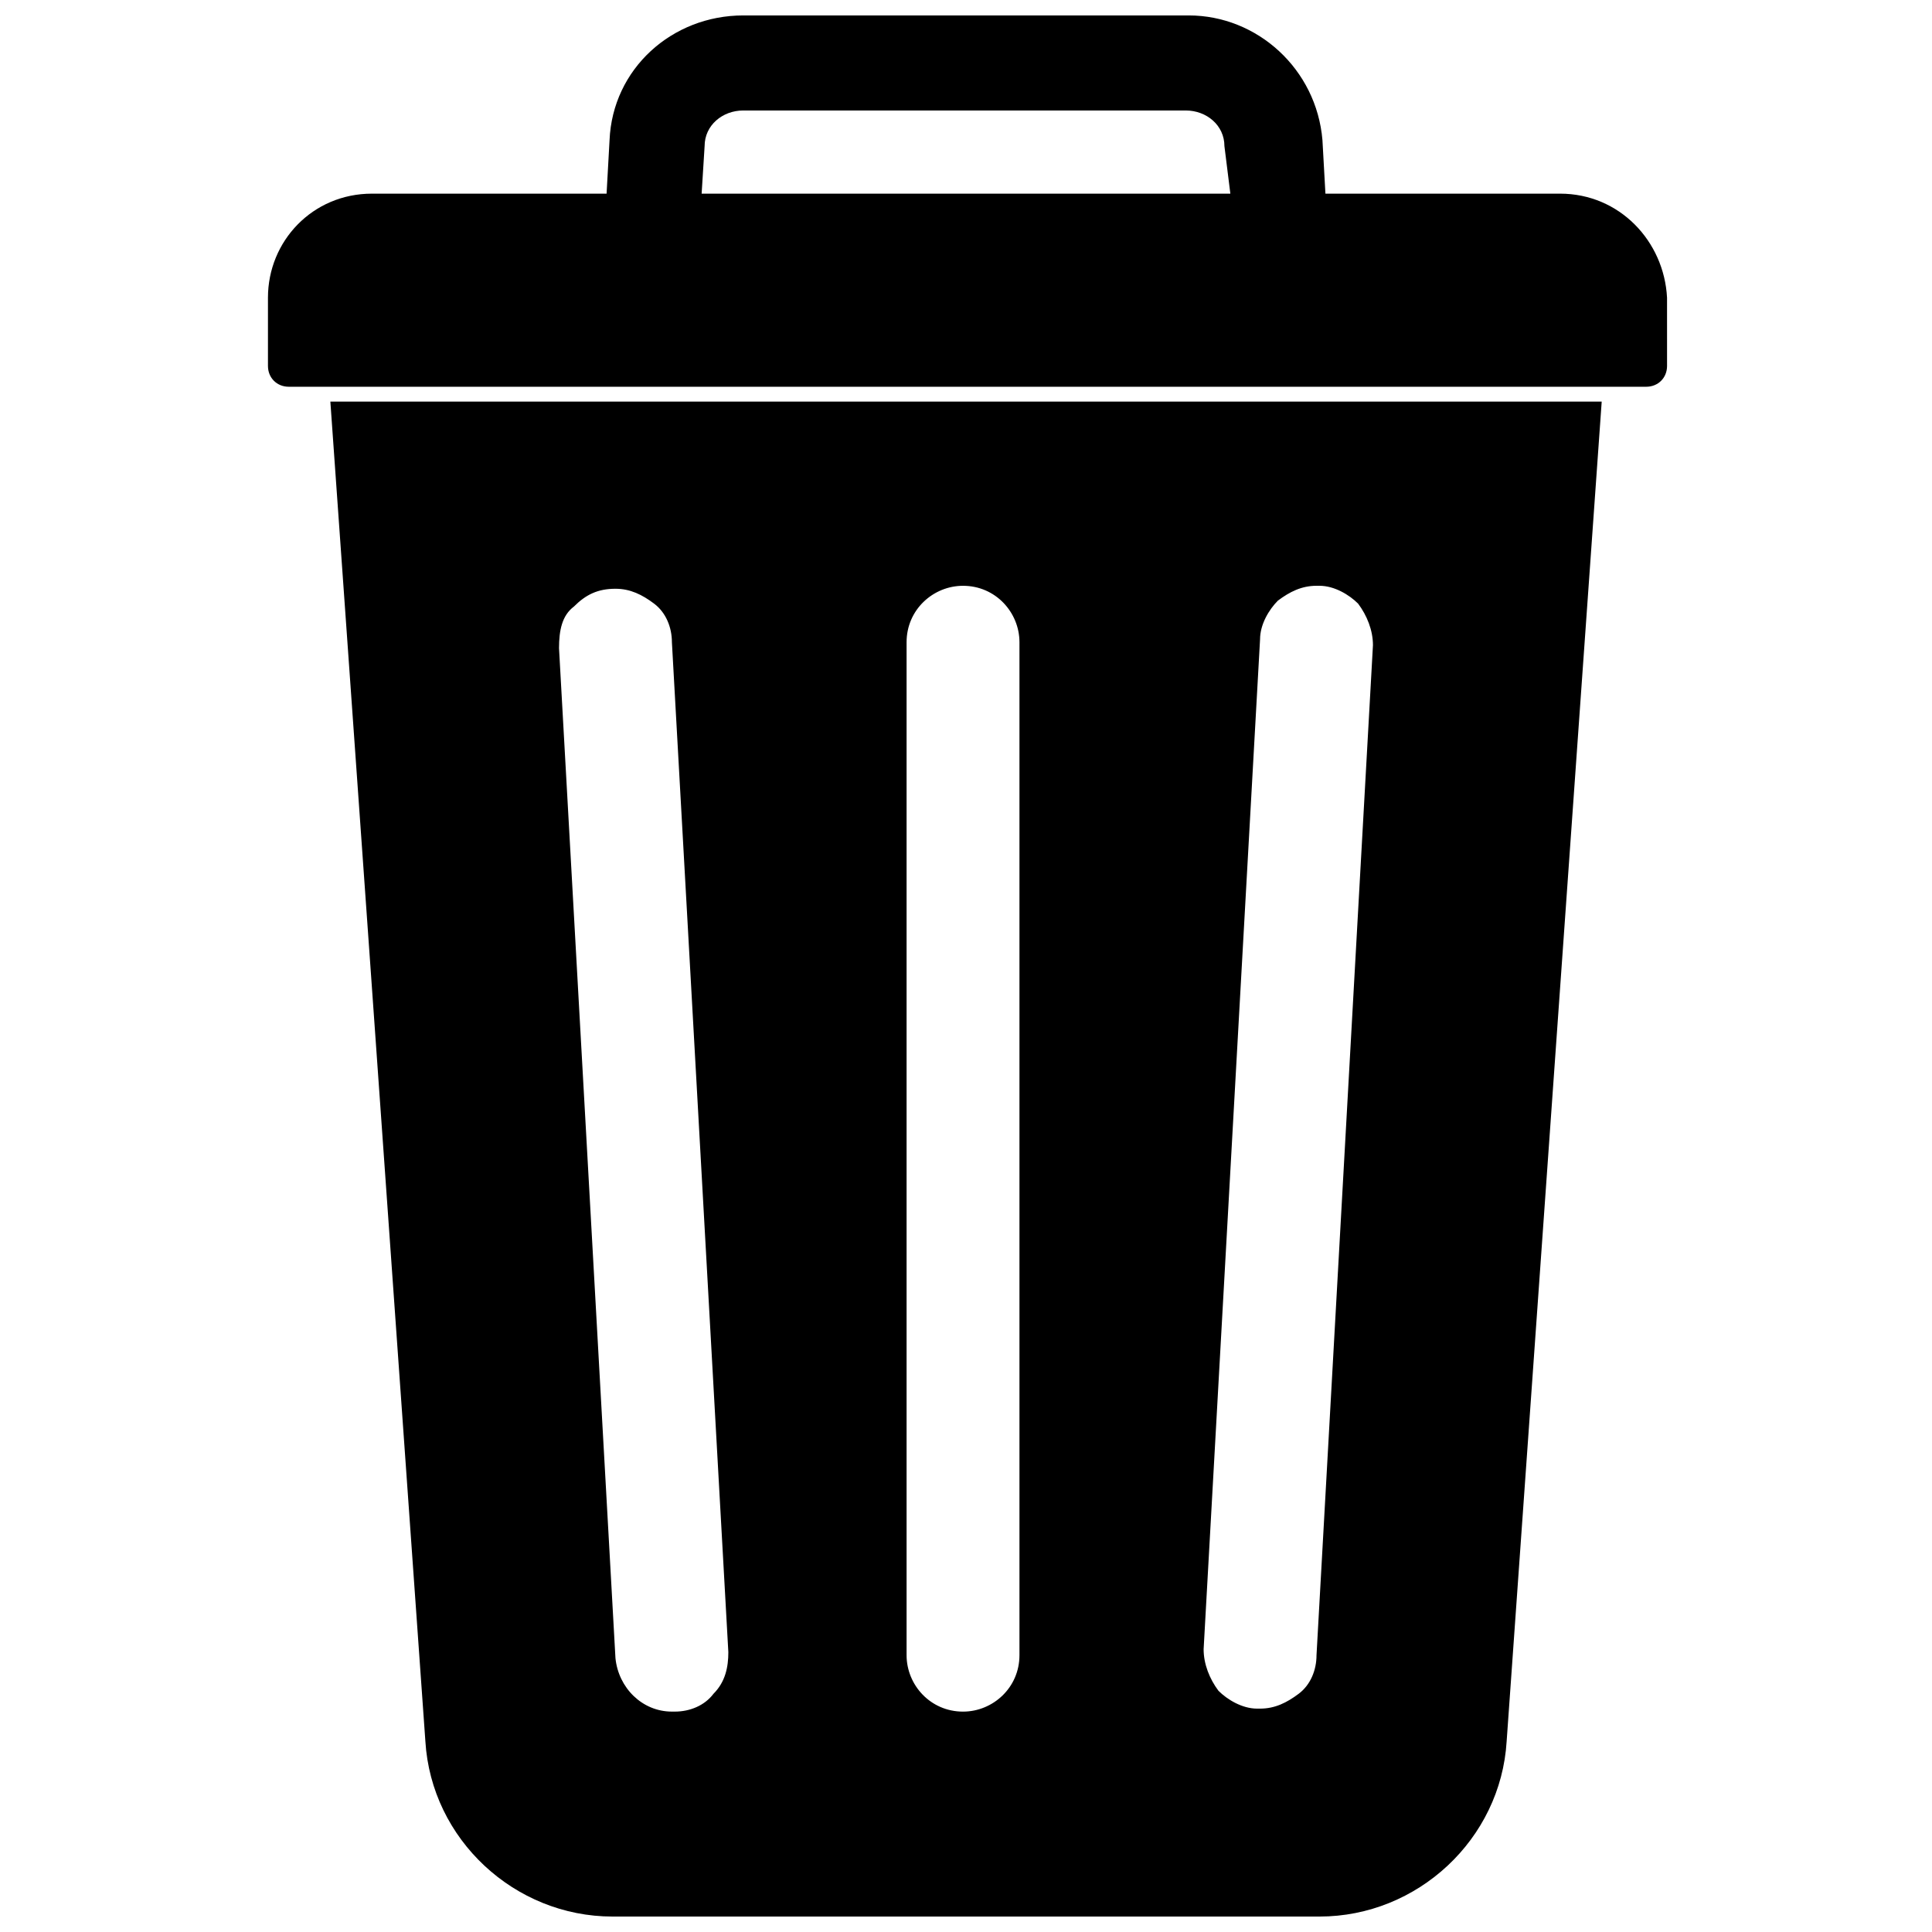 <?xml version="1.0" encoding="UTF-8"?>
<!-- Uploaded to: SVG Find, www.svgfind.com, Generator: SVG Find Mixer Tools -->
<svg width="800px" height="800px" version="1.1" viewBox="144 144 512 512" xmlns="http://www.w3.org/2000/svg">
 <defs>
  <clipPath id="b">
   <path d="m215 148.09h371v98.906h-371z"/>
  </clipPath>
  <clipPath id="a">
   <path d="m231 250h338v401.9h-338z"/>
  </clipPath>
 </defs>
 <g>
  <g clip-path="url(#b)">
   <path d="m557.44 195.32h-62.188l-0.789-14.168c-1.574-18.895-17.316-33.062-35.422-33.062h-118.08c-18.895 0-34.637 14.168-35.426 33.062l-0.785 14.168h-62.188c-15.746 0-27.551 12.598-27.551 27.555v18.105c0 3.148 2.363 5.512 5.512 5.512h359.75c3.148 0 5.512-2.363 5.512-5.512l-0.004-18.105c-0.785-14.957-12.594-27.555-28.34-27.555zm-227.5 0 0.789-12.594c0-5.512 4.723-9.445 10.234-9.445h117.29c5.512 0 10.234 3.938 10.234 9.445l1.57 12.594z"/>
  </g>
  <g clip-path="url(#a)">
   <path d="m256.73 605.46c1.574 25.977 23.617 46.445 49.594 46.445h187.36c25.977 0 48.02-20.469 49.594-46.445l25.191-355.03h-336.92zm221.2-292.05c0-3.938 2.363-7.871 4.723-10.234 3.148-2.363 6.297-3.938 10.234-3.938h0.789c3.938 0 7.871 2.363 10.234 4.723 2.363 3.148 3.938 7.086 3.938 11.02l-14.957 267.65c0 3.938-1.574 7.871-4.723 10.234-3.148 2.363-6.297 3.938-10.234 3.938h-0.789c-3.938 0-7.871-2.363-10.234-4.723-2.363-3.148-3.938-7.086-3.938-11.02zm-93.676 0.789c0-8.66 7.086-14.957 14.957-14.957 8.66 0 14.957 7.086 14.957 14.957v268.44c0 8.66-7.086 14.957-14.957 14.957-8.66 0-14.957-7.086-14.957-14.957zm-88.168-9.449c3.148-3.148 6.297-4.723 11.02-4.723 3.938 0 7.086 1.574 10.234 3.938 3.148 2.363 4.723 6.297 4.723 10.234l14.957 267.65c0 3.938-0.789 7.871-3.938 11.02-2.363 3.148-6.297 4.723-10.234 4.723h-0.789c-7.871 0-14.168-6.297-14.957-14.168l-14.957-267.65c0.008-4.727 0.793-8.66 3.941-11.023z"/>
  </g>
 </g>
</svg>